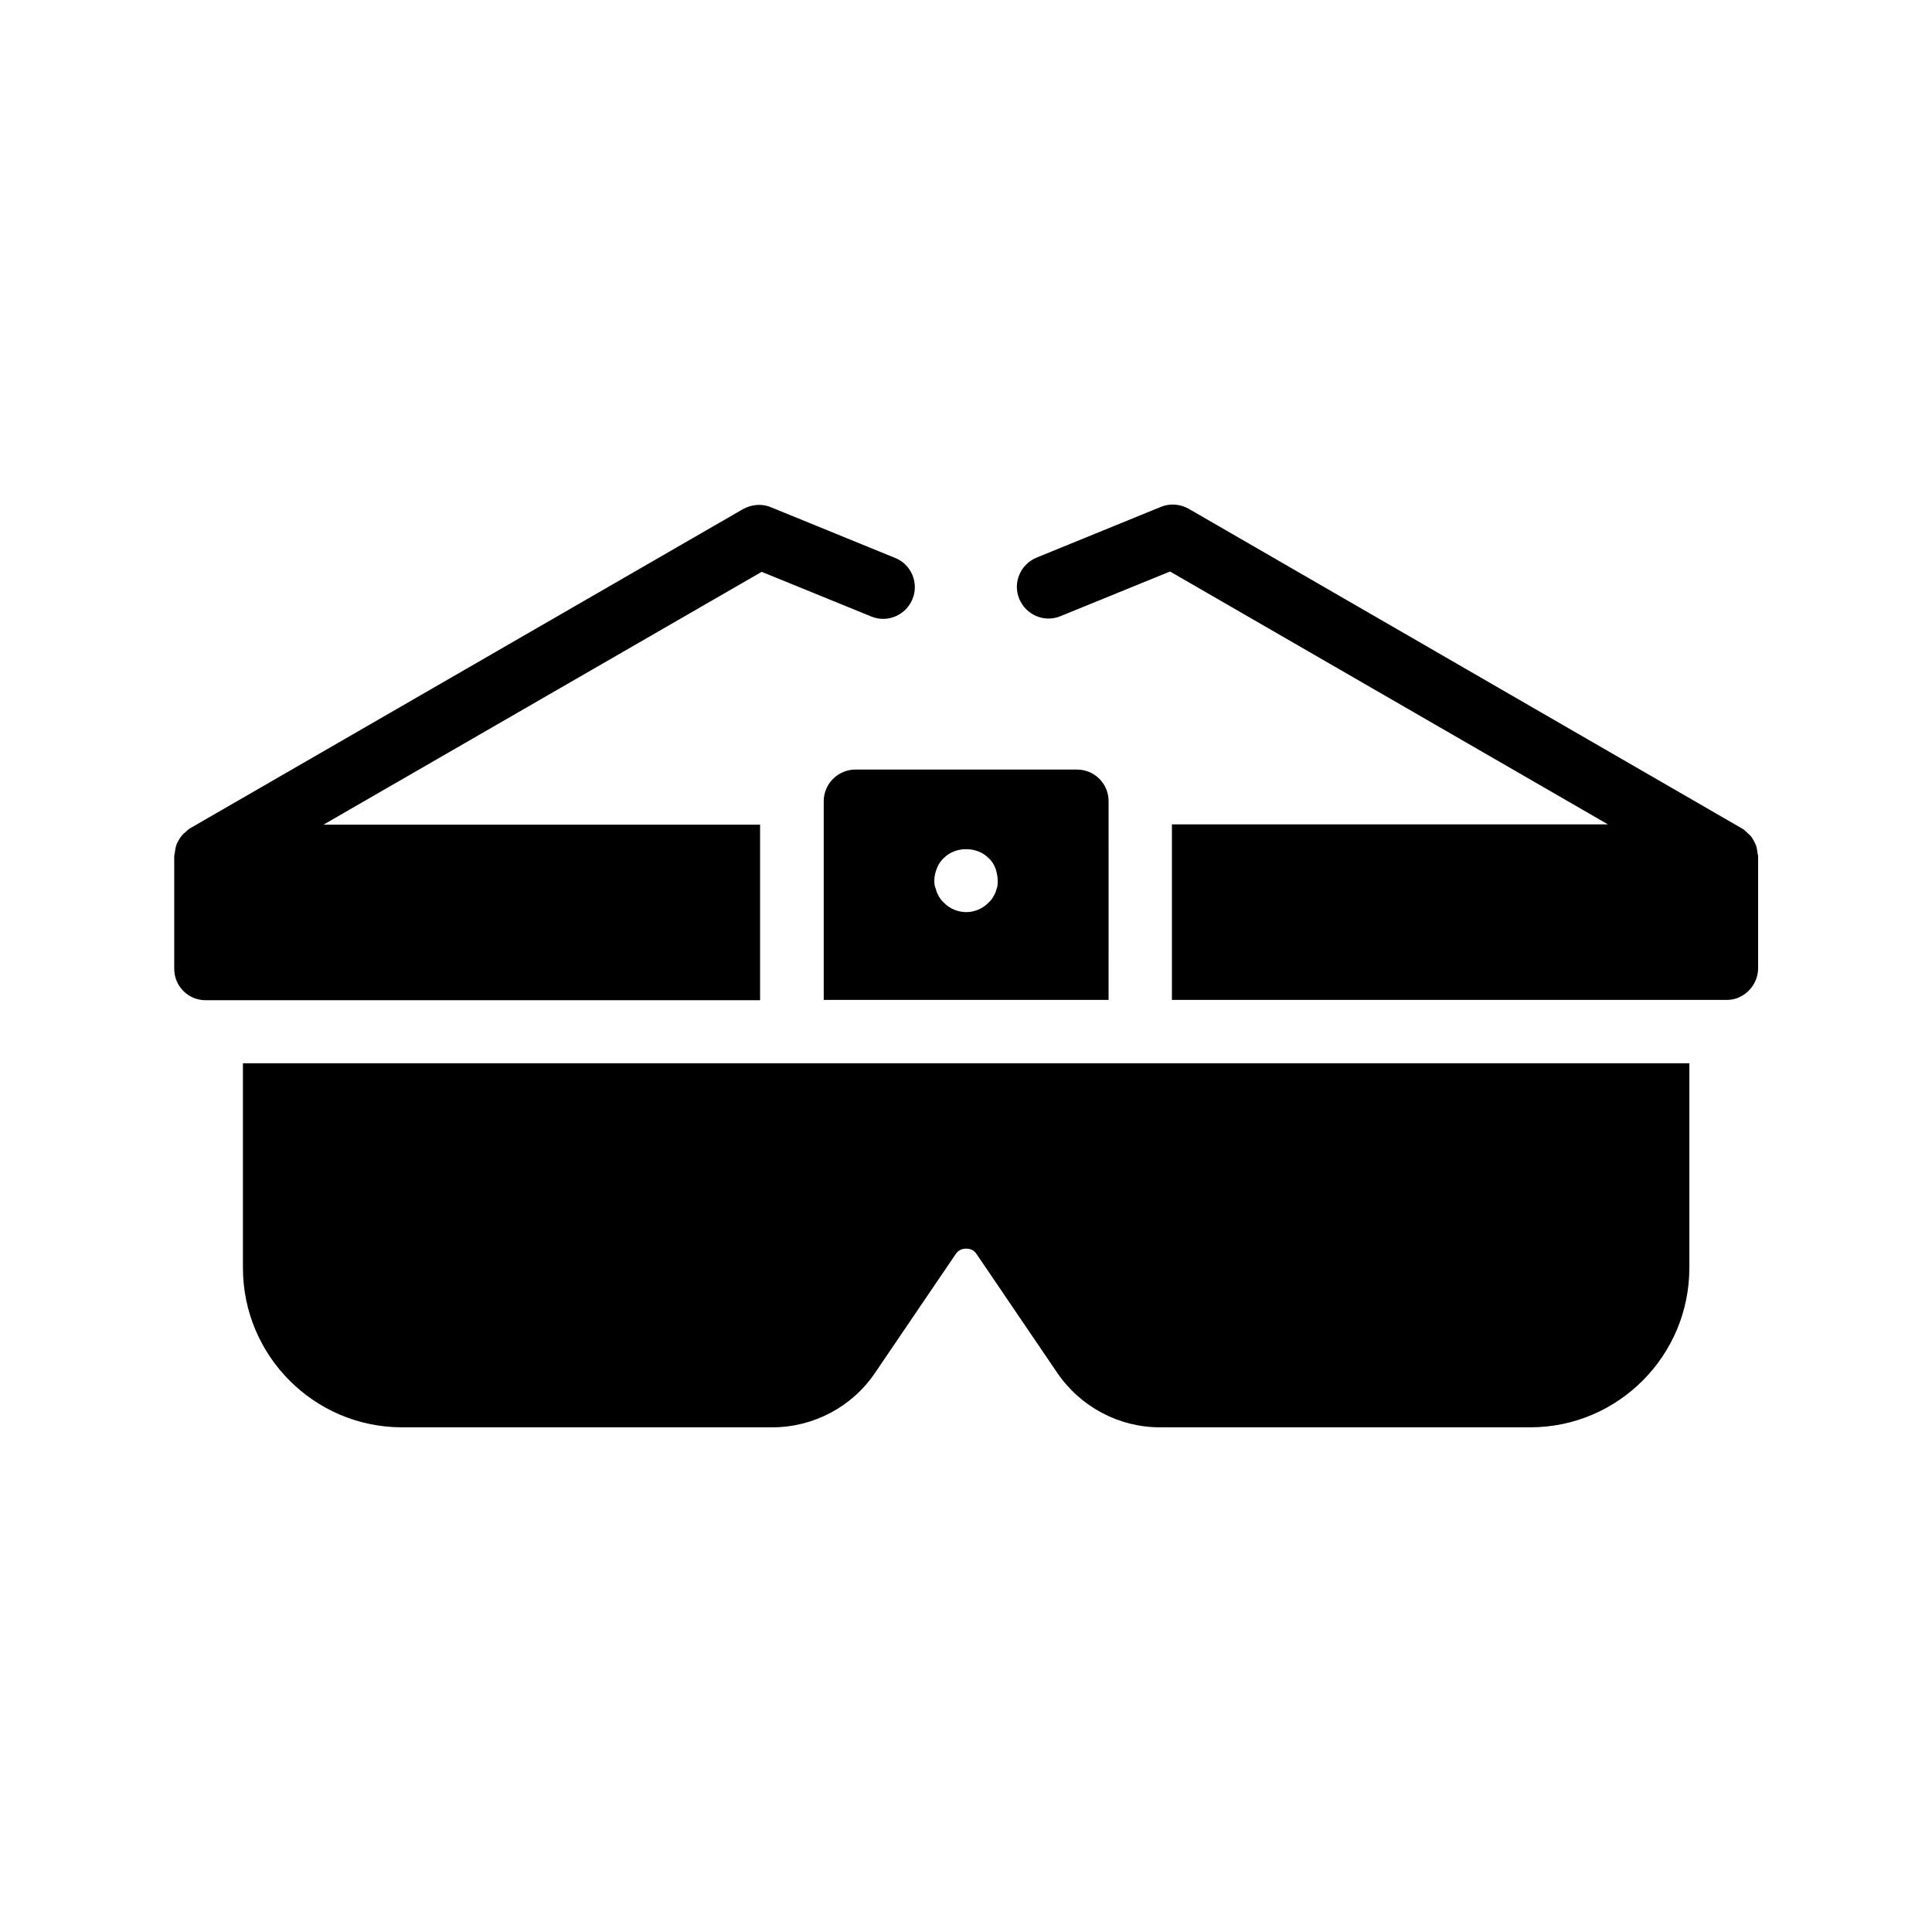 <?xml version="1.0" encoding="UTF-8"?>
<!-- Uploaded to: ICON Repo, www.svgrepo.com, Generator: ICON Repo Mixer Tools -->
<svg fill="#000000" width="800px" height="800px" version="1.1" viewBox="144 144 512 512" xmlns="http://www.w3.org/2000/svg">
 <g>
  <path d="m609.92 400.59v-29.641c0-0.336-0.168-0.672-0.168-1.008-0.082-0.586-0.168-1.176-0.336-1.762-0.168-0.418-0.336-0.84-0.586-1.258-0.336-0.586-0.586-1.09-1.008-1.512-0.336-0.336-0.672-0.586-1.008-0.922-0.336-0.25-0.586-0.672-1.008-0.84l-146.78-84.812c-2.266-1.258-4.953-1.512-7.391-0.504l-32.914 13.434c-4.281 1.762-6.383 6.633-4.617 10.914 1.762 4.281 6.633 6.383 10.914 4.617l29.055-11.84 116.04 67.008-115.54 0.004v46.52h146.95c4.531 0.082 8.395-3.781 8.395-8.398z"/>
  <path d="m198.48 409.07h146.95v-46.52h-115.71l116.13-67.008 29.055 11.84c4.281 1.762 9.152-0.336 10.914-4.617 1.762-4.281-0.336-9.238-4.617-10.914l-32.914-13.434c-2.352-1.008-5.121-0.754-7.391 0.504l-146.61 84.637c-0.418 0.25-0.672 0.586-1.008 0.84-0.336 0.25-0.672 0.586-1.008 0.922-0.418 0.504-0.754 1.008-1.008 1.512-0.25 0.418-0.418 0.754-0.586 1.258-0.168 0.586-0.25 1.176-0.336 1.762 0 0.336-0.168 0.672-0.168 1.008v29.727c-0.086 4.707 3.691 8.484 8.312 8.484z"/>
  <path d="m429.39 347.94h-58.695c-4.617 0-8.398 3.777-8.398 8.398v52.648h75.488l0.004-52.648c0-4.621-3.695-8.398-8.398-8.398zm-21.074 30.984c-0.168 0.586-0.336 1.09-0.504 1.594-0.25 0.504-0.504 1.008-0.754 1.426-0.336 0.504-0.672 0.922-1.09 1.258-1.512 1.594-3.695 2.519-5.879 2.519-2.266 0-4.449-0.922-5.961-2.519-0.418-0.336-0.754-0.754-1.09-1.258-0.25-0.418-0.504-0.922-0.754-1.426-0.168-0.504-0.336-1.008-0.504-1.594-0.176-0.504-0.176-1.09-0.176-1.594 0-1.09 0.25-2.184 0.672-3.191 0.418-1.09 1.008-2.016 1.848-2.769 3.106-3.106 8.734-3.106 11.84 0 0.84 0.754 1.426 1.68 1.848 2.769 0.336 1.008 0.586 2.098 0.586 3.191 0 0.504 0 1.09-0.082 1.594z"/>
  <path d="m591.7 480.02v-54.242h-383.32v54.242c0 23.258 18.895 42.234 42.152 42.234h98.16c10.914 0 21.16-5.457 27.207-14.441l21.328-31.402c0.84-1.344 2.098-1.512 2.856-1.512 0.672 0 1.93 0.168 2.769 1.512l21.328 31.402c6.129 8.984 16.289 14.441 27.207 14.441h98.16c23.254 0.004 42.148-18.973 42.148-42.234z"/>
 </g>
</svg>